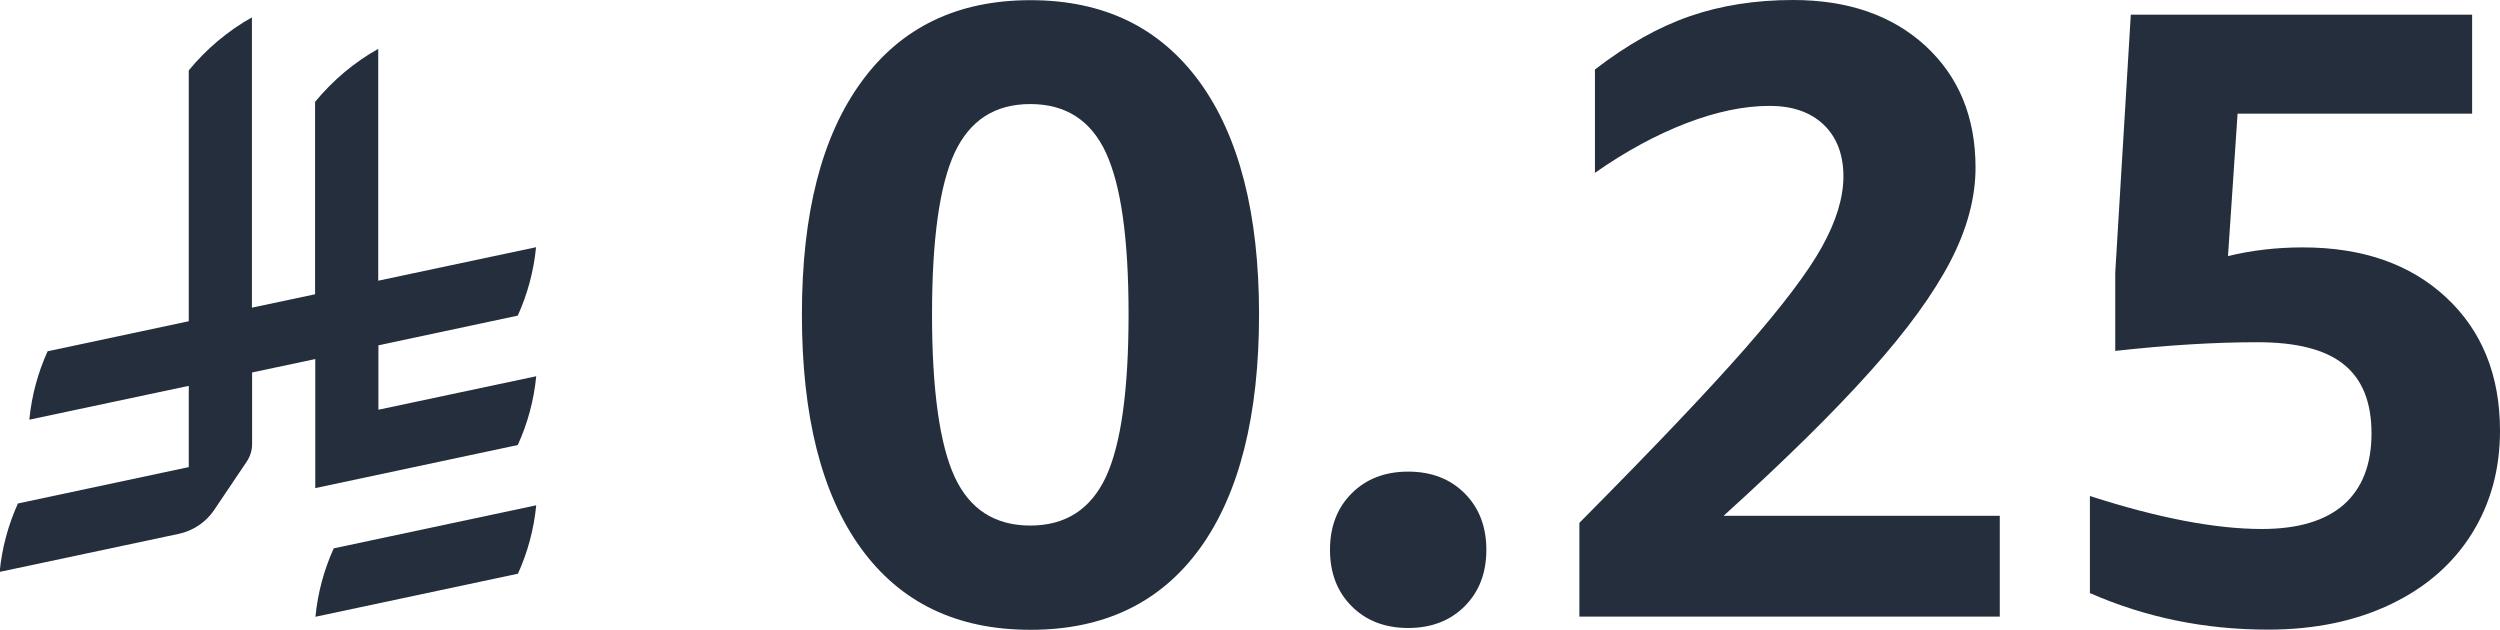 <?xml version="1.0" encoding="UTF-8"?>
<svg id="Layer_2" data-name="Layer 2" xmlns="http://www.w3.org/2000/svg" viewBox="0 0 138.14 34.8">
  <defs>
    <style>
      .cls-1 {
        fill: #242e3d;
      }
    </style>
  </defs>
  <g id="Layer_1-2" data-name="Layer 1">
    <g>
      <g>
        <path class="cls-1" d="M56.93,34.8c-4.06,0-7.18-1.5-9.36-4.51-2.18-3.01-3.26-7.31-3.26-12.91s1.1-9.86,3.29-12.86c2.19-3.01,5.3-4.51,9.34-4.51s7.14,1.5,9.34,4.51c2.19,3.01,3.29,7.3,3.29,12.86s-1.09,9.91-3.26,12.91c-2.18,3.01-5.3,4.51-9.36,4.51ZM56.93,29.04c1.95,0,3.34-.9,4.18-2.69.83-1.79,1.25-4.78,1.25-8.98s-.42-7.13-1.25-8.93c-.83-1.79-2.22-2.69-4.18-2.69s-3.34.9-4.18,2.69c-.83,1.79-1.25,4.77-1.25,8.93s.42,7.18,1.25,8.98c.83,1.79,2.22,2.69,4.18,2.69Z"/>
        <path class="cls-1" d="M77.81,34.7c-1.28,0-2.32-.4-3.12-1.2-.8-.8-1.2-1.84-1.2-3.12s.4-2.32,1.2-3.12,1.84-1.2,3.12-1.2,2.32.4,3.12,1.2,1.2,1.84,1.2,3.12-.4,2.32-1.2,3.12c-.8.8-1.84,1.2-3.12,1.2Z"/>
        <path class="cls-1" d="M88.13,3.84c1.79-1.38,3.54-2.36,5.26-2.95,1.71-.59,3.61-.89,5.69-.89,3.04,0,5.48.85,7.32,2.54,1.84,1.7,2.76,3.94,2.76,6.72,0,1.66-.46,3.39-1.39,5.18-.93,1.79-2.4,3.82-4.42,6.07-2.02,2.26-4.72,4.92-8.11,7.99h15.26v5.57h-23.23v-5.18c4.1-4.13,7.16-7.35,9.19-9.67,2.03-2.32,3.44-4.18,4.22-5.59.78-1.41,1.18-2.7,1.18-3.89s-.37-2.17-1.1-2.86-1.73-1.03-2.98-1.03c-1.41,0-2.94.32-4.61.96-1.66.64-3.34,1.55-5.04,2.74V3.84Z"/>
        <path class="cls-1" d="M115.49,27.41c3.78,1.22,6.94,1.82,9.5,1.82,1.98,0,3.49-.45,4.51-1.34,1.02-.9,1.54-2.21,1.54-3.94s-.51-3-1.54-3.82c-1.02-.82-2.61-1.22-4.75-1.22-2.37,0-4.99.16-7.87.48v-4.32l.86-14.26h18.86v5.47h-12.96l-.53,7.87c1.31-.32,2.69-.48,4.13-.48,3.3,0,5.94.92,7.92,2.76,1.98,1.84,2.98,4.3,2.98,7.37,0,2.11-.51,4-1.54,5.66s-2.51,2.97-4.46,3.91c-1.95.94-4.22,1.42-6.82,1.42-3.49,0-6.77-.67-9.84-2.02v-5.38Z"/>
      </g>
      <g>
        <path class="cls-1" d="M18.44,30.3h0c-.53,1.17-.88,2.44-1.01,3.78l11.19-2.38c.53-1.17.88-2.44,1.01-3.78l-11.19,2.38Z"/>
        <path class="cls-1" d="M28.62,24.57c.53-1.17.88-2.44,1.01-3.78l-8.72,1.85v-3.56l7.7-1.64c.53-1.17.88-2.44,1.01-3.78l-8.72,1.85V2.7c-1.34.75-2.52,1.75-3.49,2.93v10.63l-3.49.74V.96c-1.34.75-2.52,1.75-3.49,2.93v13.86l-7.8,1.66c-.53,1.17-.88,2.44-1.01,3.78l8.81-1.87v4.49l-9.44,2.01c-.53,1.17-.88,2.44-1.01,3.78l9.89-2.1c.8-.17,1.5-.64,1.95-1.3l1.81-2.69h0c.19-.28.3-.61.3-.98v-3.95l3.49-.74v7.13l11.19-2.38h0Z"/>
      </g>
    </g>
  </g>
</svg>